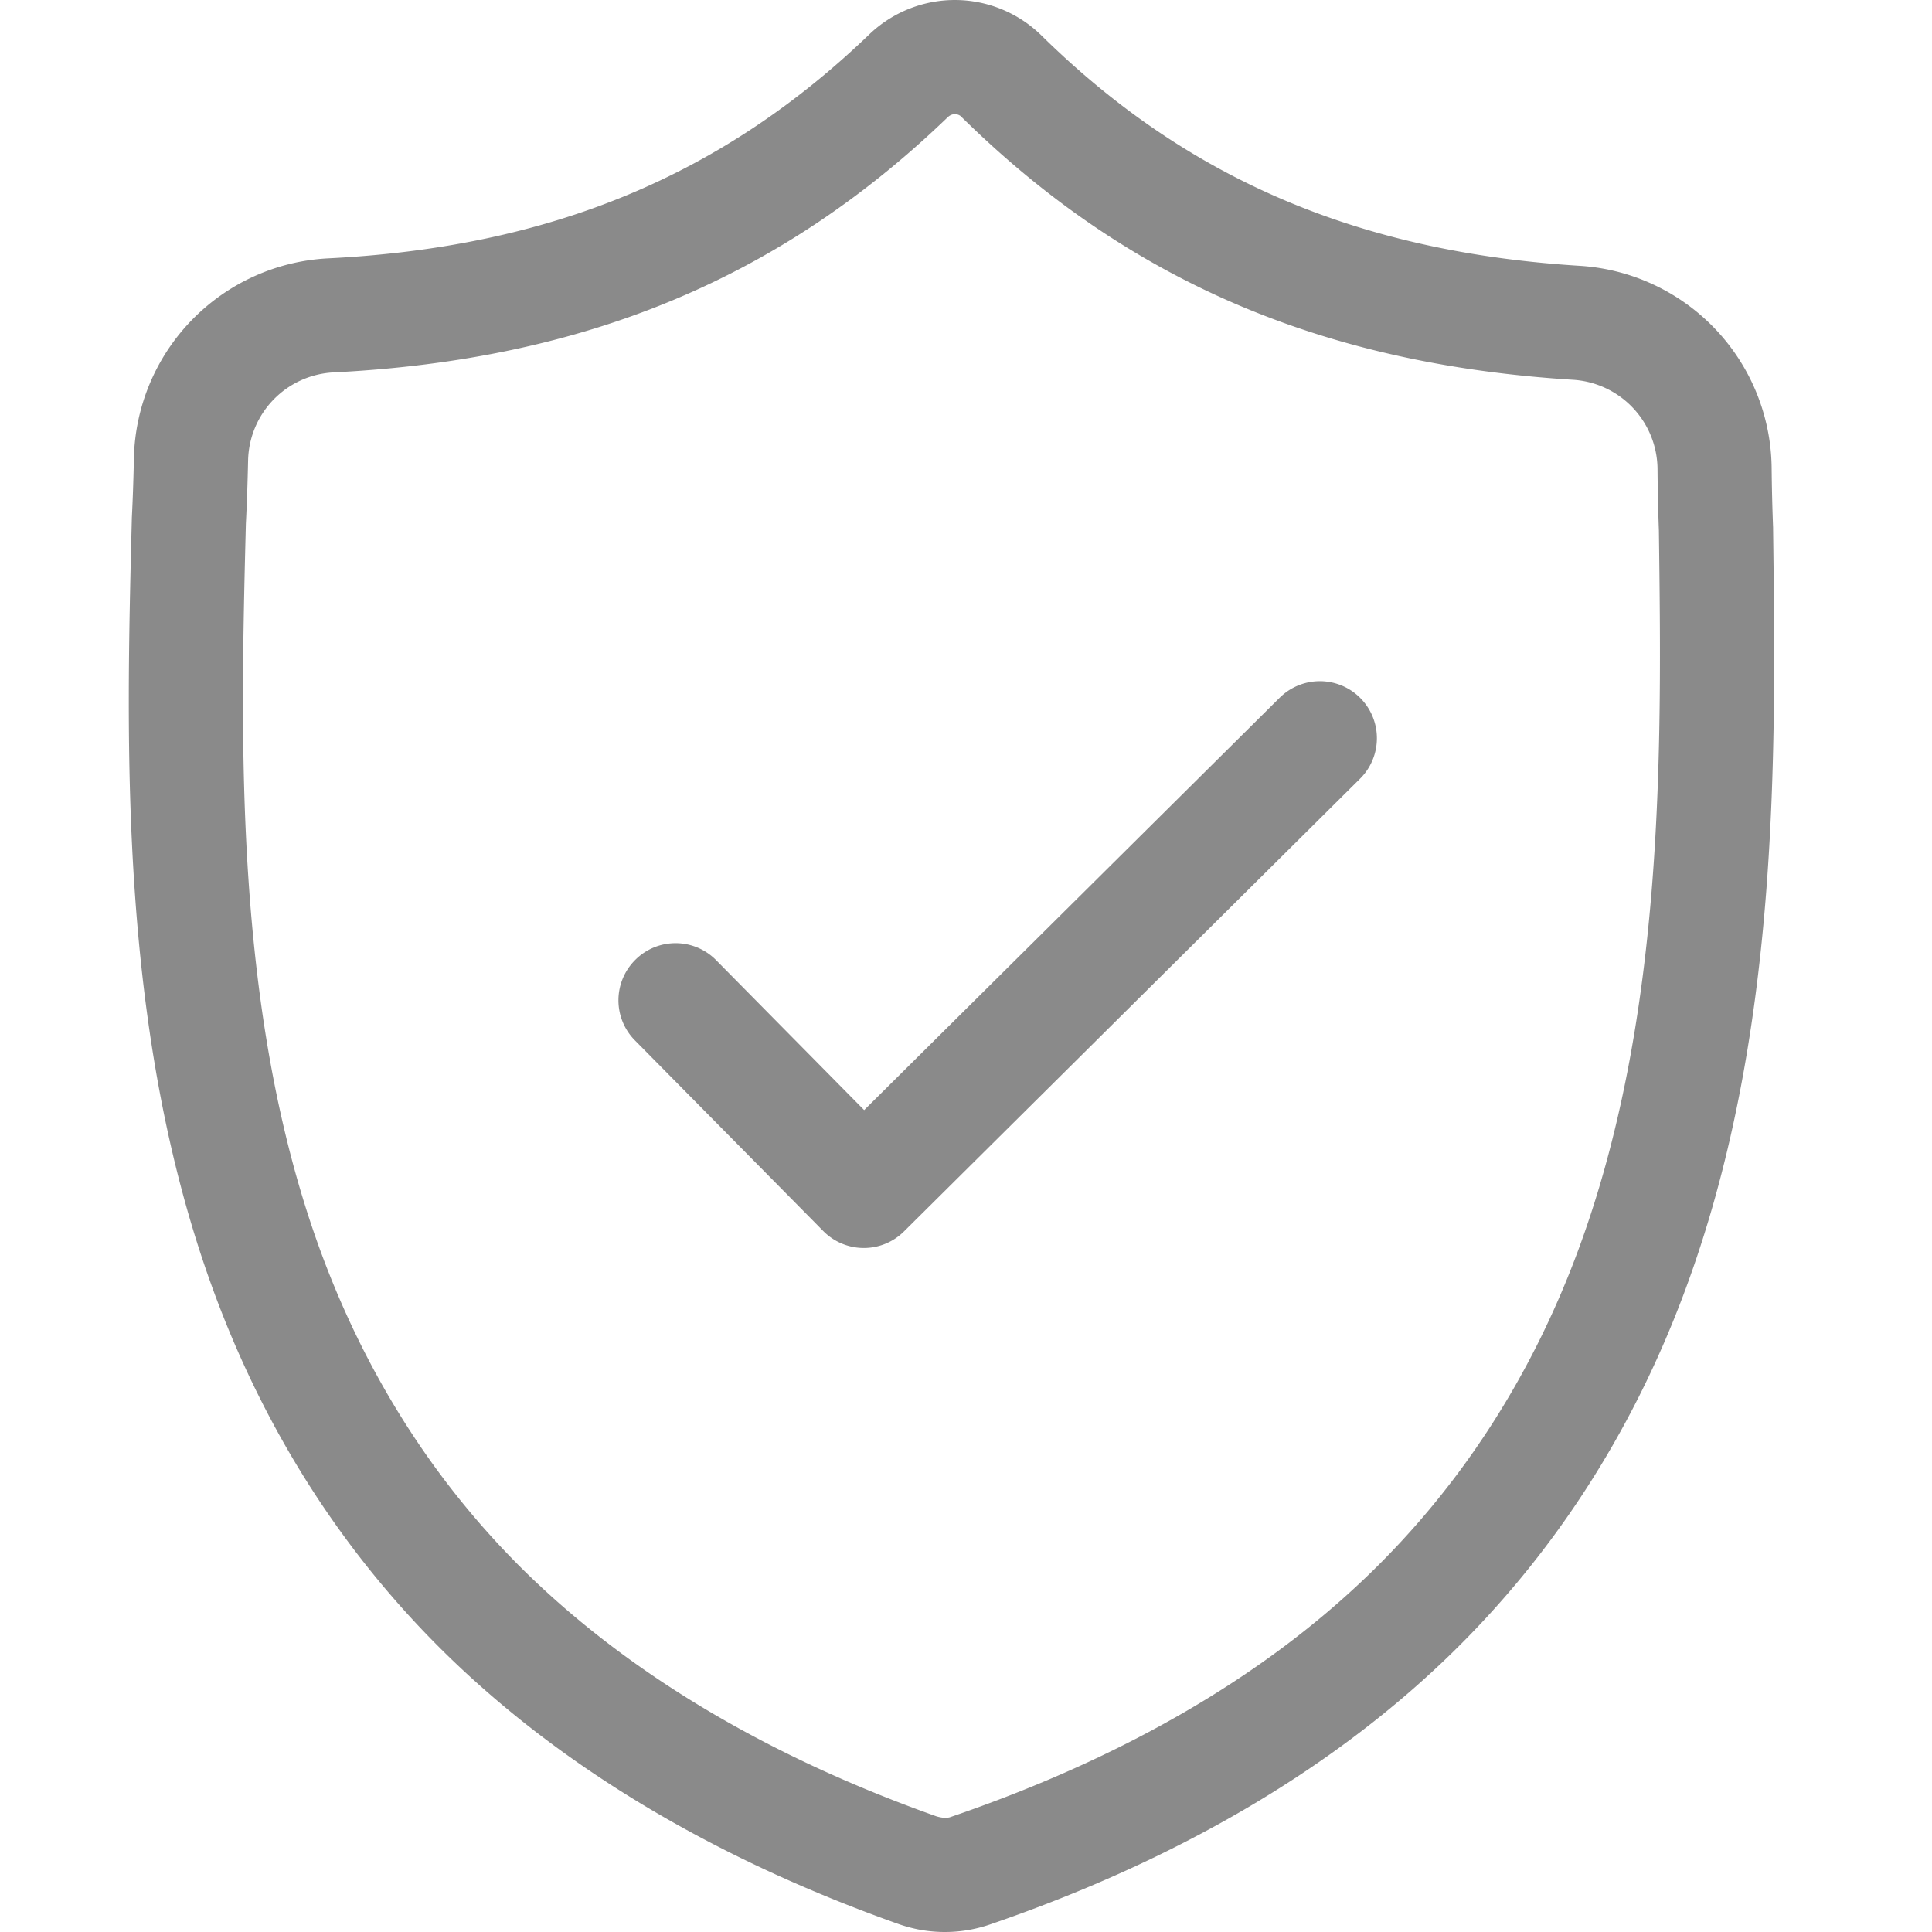 <?xml version="1.0" encoding="UTF-8" standalone="no"?>
<svg xmlns="http://www.w3.org/2000/svg" xmlns:xlink="http://www.w3.org/1999/xlink" class="icon" viewBox="0 0 1024 1024" version="1.1" width="200" height="200">
  <path d="M457.842 661.459h-0.137a30.219 30.219 0 0 1-21.39-9.011l-99.806-101.035a30.197 30.197 0 0 1 0.273-42.735 30.174 30.174 0 0 1 42.78 0.228l78.461 79.462 220.228-218.544a30.219 30.219 0 1 1 42.598 42.917L479.141 652.675a30.151 30.151 0 0 1-21.299 8.784" fill="#8a8a8a"></path>
  <path d="M506.47 0.001a65.741 65.741 0 0 0-44.646 17.203l-0.683 0.637C382.908 93.207 291.567 131.073 173.784 136.944a108.498 108.498 0 0 0-102.81 105.722c-0.228 11.469-0.592 21.845-1.092 31.767l-0.046 1.866c-3.049 120.058-6.736 269.426 42.416 405.367 27.034 74.729 68.267 139.81 122.561 193.422 61.85 61.03 142.996 109.727 241.254 144.634 3.186 1.138 6.508 2.048 9.921 2.776a73.614 73.614 0 0 0 38.775-2.503c98.531-33.815 180.178-81.51 242.665-141.813 54.886-52.975 96.939-117.601 124.882-192.057 50.972-135.669 49.015-285.4 47.468-405.686v-0.774a1076.86 1076.86 0 0 1-0.774-31.858 108.476 108.476 0 0 0-101.581-106.906c-117.646-7.282-208.532-46.239-285.901-122.561L550.889 17.75A65.536 65.536 0 0 0 506.47 0.001m-0.364 60.484a5.234 5.234 0 0 1 2.958 0.956c88.383 87.199 191.556 131.573 324.631 139.856a47.787 47.787 0 0 1 44.828 47.104c0.091 12.242 0.364 23.256 0.728 32.813 1.502 115.234 3.368 258.594-43.6 383.658-24.758 65.946-61.85 123.016-110.228 169.756-56.07 54.113-130.207 97.257-222.14 128.614a11.833 11.833 0 0 1-2.549 0.273 20.594 20.594 0 0 1-4.415-0.819c-89.839-31.903-163.476-75.912-218.999-130.662-47.787-47.241-84.195-104.767-108.18-170.985-45.284-125.246-41.734-268.288-38.821-383.522 0.546-10.468 0.91-21.436 1.183-33.633a47.741 47.741 0 0 1 45.329-46.512c133.211-6.69 236.885-49.88 325.586-135.35a5.621 5.621 0 0 1 3.686-1.547" fill="#8a8a8a"></path>
</svg>
